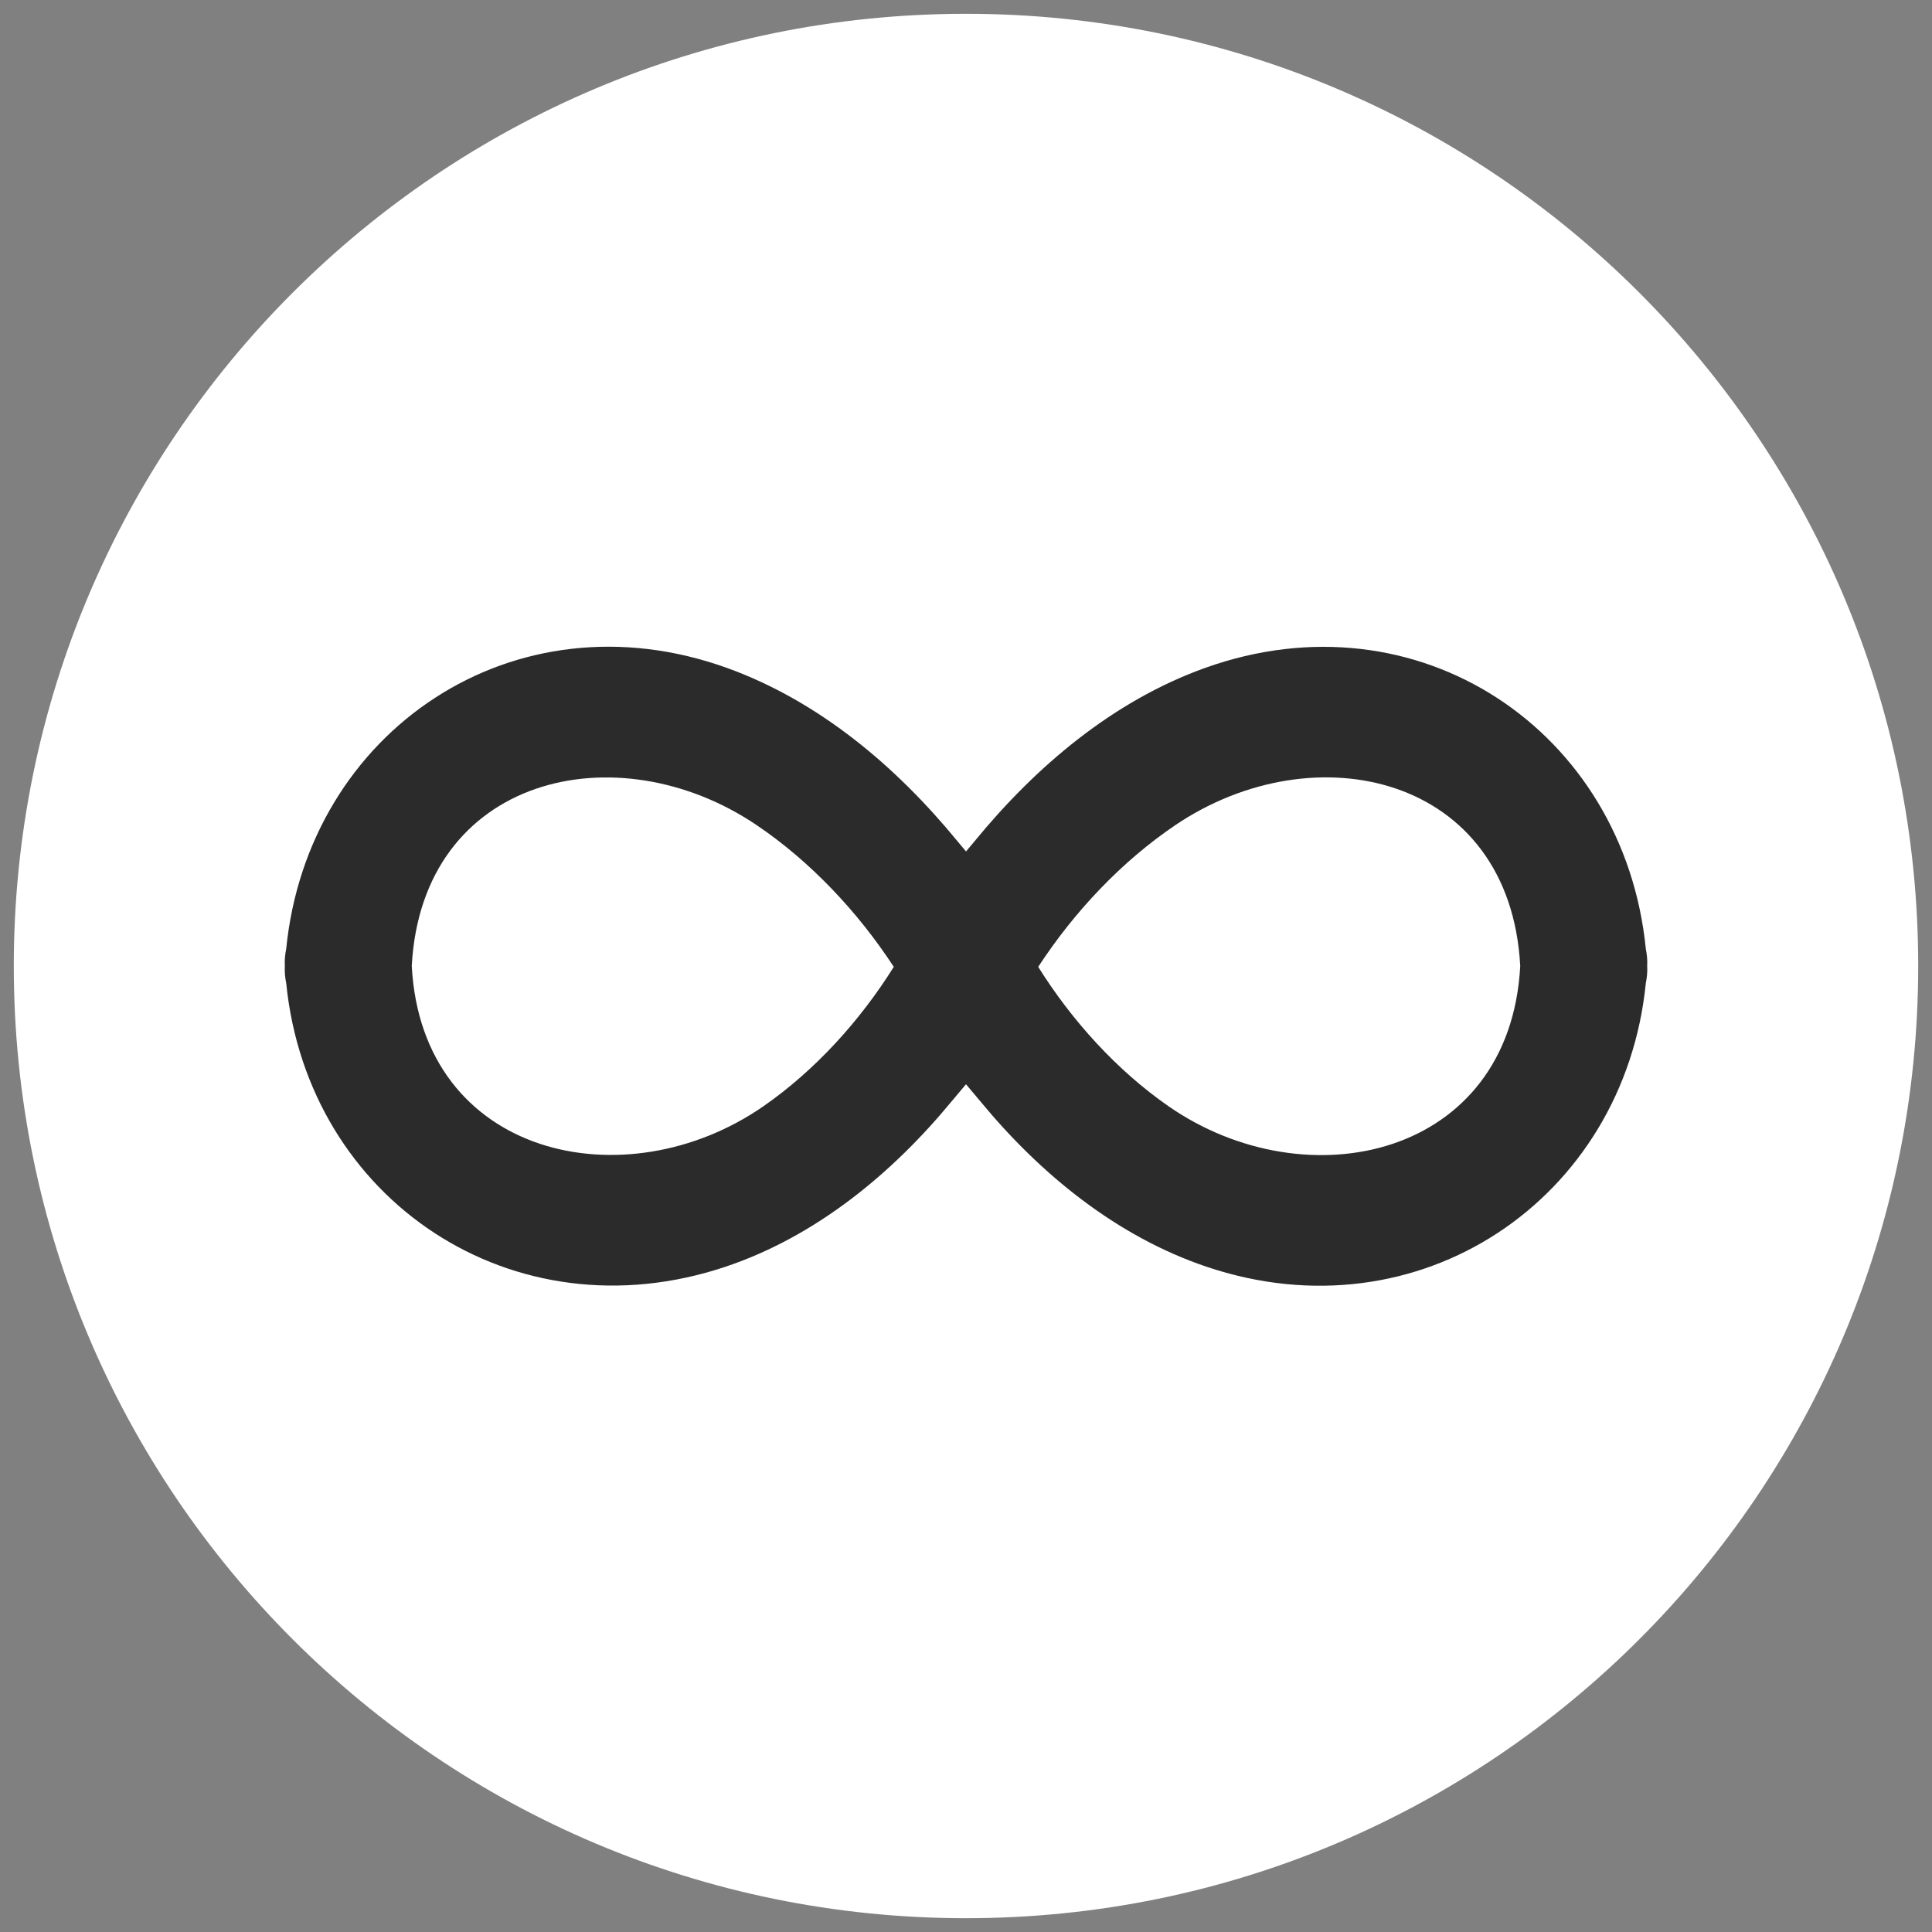 <?xml version="1.0" encoding="UTF-8"?> <svg xmlns="http://www.w3.org/2000/svg" xmlns:xlink="http://www.w3.org/1999/xlink" width="63px" height="63px" viewBox="0 0 63 63"><rect x="0" y="0" width="63" height="63" fill="#808080" stroke="none"/> <!-- Generator: Sketch 54.1 (76490) - https://sketchapp.com --> <title>download - 2019-04-25T140802.137</title> <desc>Created with Sketch.</desc> <g id="Page-1" stroke="none" stroke-width="1" fill="none" fill-rule="evenodd"> <g id="download---2019-04-25T140802.137" fill-rule="nonzero"> <path d="M31.5,0.45 C14.351,0.45 0.45,14.351 0.45,31.5 C0.45,48.649 14.351,62.55 31.5,62.55 C48.649,62.55 62.55,48.649 62.55,31.5 C62.55,14.351 48.649,0.45 31.5,0.45 Z" id="Shape" fill="#FFFFFF"></path> <path d="M53.713,31.5 C53.724,31.704 53.703,31.887 53.668,32.06 C52.962,39.118 46.263,43.643 39.342,41.306 C36.405,40.315 33.919,38.28 31.969,35.914 C31.828,35.743 31.667,35.553 31.5,35.356 C31.332,35.554 31.171,35.745 31.031,35.914 C29.084,38.276 26.595,40.322 23.659,41.306 C16.735,43.626 10.038,39.128 9.333,32.058 C9.298,31.886 9.276,31.704 9.288,31.5 C9.276,31.296 9.298,31.114 9.333,30.941 C10.04,23.834 16.766,19.278 23.71,21.782 C26.699,22.86 29.216,24.986 31.21,27.417 C31.3,27.527 31.399,27.644 31.501,27.765 C31.603,27.644 31.701,27.526 31.792,27.417 C33.783,24.988 36.303,22.854 39.291,21.782 C46.236,19.29 52.962,23.827 53.668,30.942 C53.703,31.115 53.724,31.297 53.713,31.5 Z M24.675,26.907 C20.121,23.829 13.76,25.299 13.427,31.5 C13.762,37.734 20.395,39.198 24.899,36.07 C26.575,34.906 28.044,33.289 29.145,31.528 C27.97,29.729 26.424,28.089 24.675,26.907 Z M38.325,26.907 C36.574,28.091 35.031,29.728 33.855,31.528 C34.956,33.289 36.425,34.907 38.101,36.071 C42.612,39.204 49.237,37.745 49.573,31.501 C49.239,25.28 42.873,23.833 38.325,26.907 Z" id="Combined-Shape" fill="#2B2B2B"></path> </g> </g> </svg> 